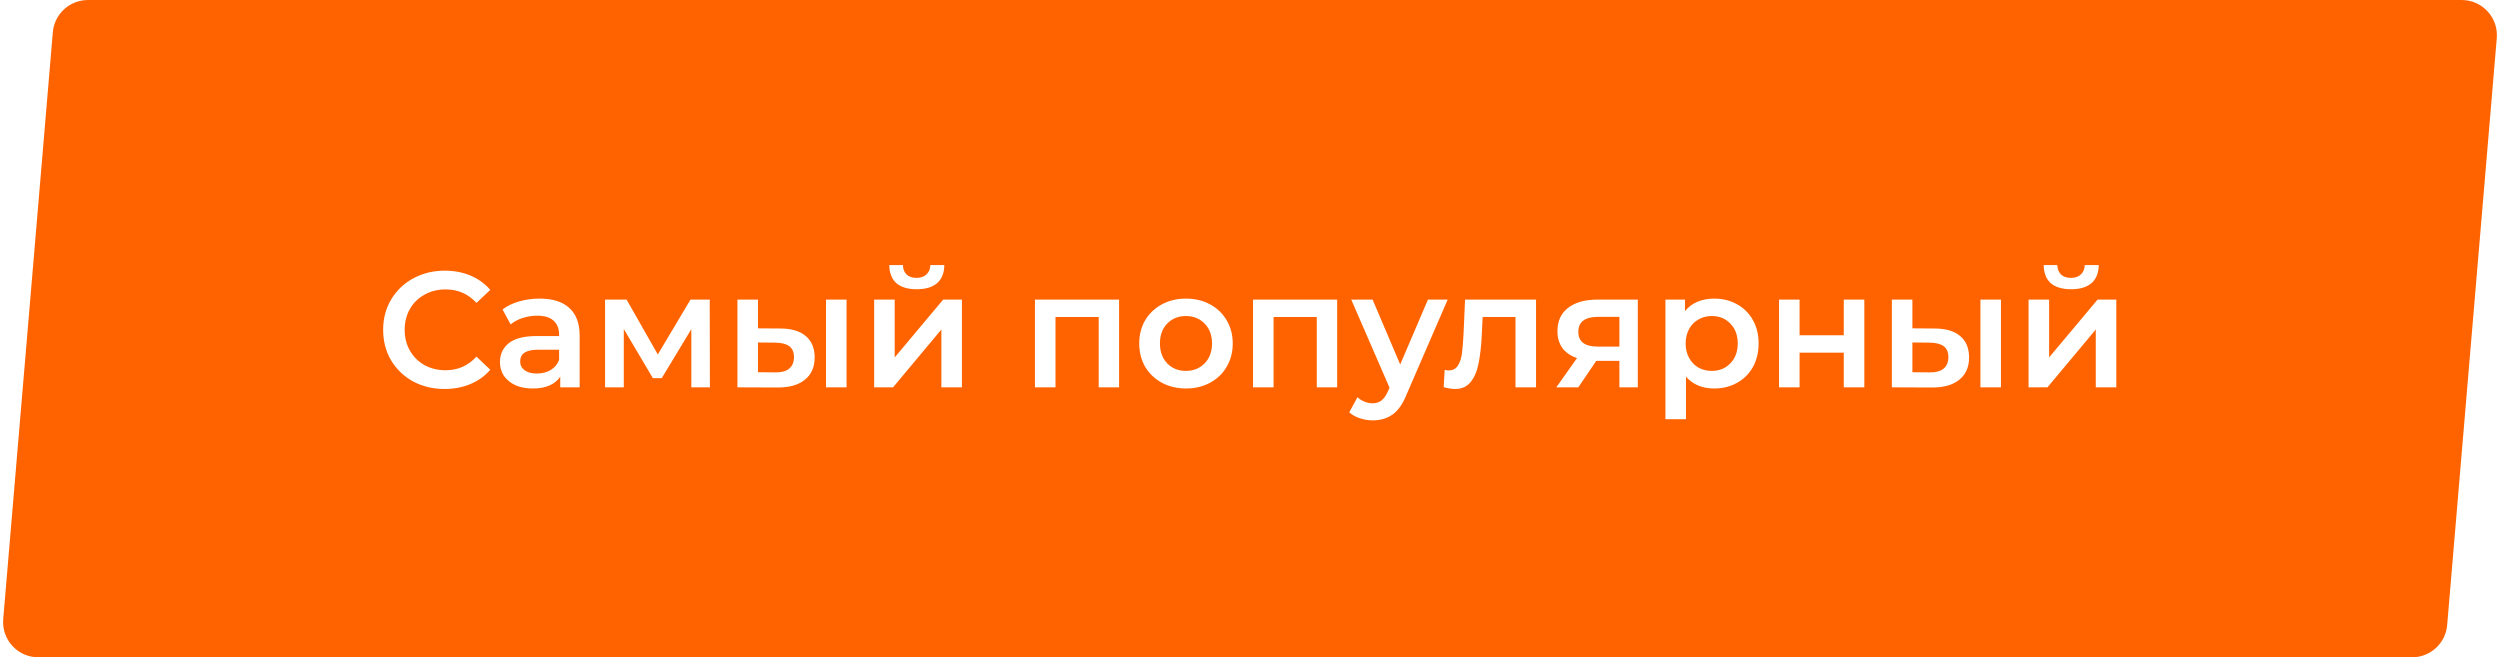 <?xml version="1.0" encoding="UTF-8"?> <svg xmlns="http://www.w3.org/2000/svg" width="213" height="56" viewBox="0 0 213 56" fill="none"> <g filter="url(#filter0_i)"> <path d="M4.501 2.748C4.632 1.195 5.932 0.001 7.49 0.001H209.736C211.492 0.001 212.873 1.503 212.725 3.254L208.499 53.254C208.368 54.807 207.068 56.001 205.51 56.001H3.264C1.508 56.001 0.127 54.499 0.275 52.748L4.501 2.748Z" fill="#FF6300"></path> </g> <path d="M37.88 33.141C36.891 33.141 35.995 32.926 35.192 32.497C34.399 32.058 33.773 31.456 33.316 30.691C32.868 29.926 32.644 29.062 32.644 28.101C32.644 27.14 32.873 26.276 33.33 25.511C33.787 24.746 34.413 24.148 35.206 23.719C36.009 23.28 36.905 23.061 37.894 23.061C38.697 23.061 39.429 23.201 40.092 23.481C40.755 23.761 41.315 24.167 41.772 24.699L40.596 25.805C39.887 25.04 39.014 24.657 37.978 24.657C37.306 24.657 36.704 24.806 36.172 25.105C35.64 25.394 35.225 25.8 34.926 26.323C34.627 26.846 34.478 27.438 34.478 28.101C34.478 28.764 34.627 29.356 34.926 29.879C35.225 30.402 35.64 30.812 36.172 31.111C36.704 31.4 37.306 31.545 37.978 31.545C39.014 31.545 39.887 31.158 40.596 30.383L41.772 31.503C41.315 32.035 40.75 32.441 40.078 32.721C39.415 33.001 38.683 33.141 37.88 33.141ZM45.983 25.441C47.085 25.441 47.925 25.707 48.504 26.239C49.092 26.762 49.386 27.555 49.386 28.619V33.001H47.733V32.091C47.519 32.418 47.211 32.67 46.809 32.847C46.417 33.015 45.941 33.099 45.382 33.099C44.822 33.099 44.331 33.006 43.911 32.819C43.492 32.623 43.165 32.357 42.931 32.021C42.708 31.676 42.596 31.288 42.596 30.859C42.596 30.187 42.843 29.65 43.337 29.249C43.842 28.838 44.63 28.633 45.703 28.633H47.636V28.521C47.636 27.998 47.477 27.597 47.16 27.317C46.852 27.037 46.389 26.897 45.773 26.897C45.353 26.897 44.938 26.962 44.528 27.093C44.126 27.224 43.785 27.406 43.505 27.639L42.819 26.365C43.212 26.066 43.683 25.838 44.233 25.679C44.784 25.52 45.367 25.441 45.983 25.441ZM45.745 31.825C46.184 31.825 46.572 31.727 46.907 31.531C47.253 31.326 47.495 31.036 47.636 30.663V29.795H45.83C44.822 29.795 44.318 30.126 44.318 30.789C44.318 31.106 44.444 31.358 44.696 31.545C44.947 31.732 45.297 31.825 45.745 31.825ZM58.901 33.001V28.045L56.381 32.217H55.625L53.147 28.031V33.001H51.551V25.525H53.385L56.045 30.201L58.831 25.525H60.469L60.483 33.001H58.901ZM66.47 27.989C67.422 27.989 68.15 28.204 68.654 28.633C69.158 29.062 69.41 29.669 69.41 30.453C69.41 31.274 69.13 31.909 68.57 32.357C68.02 32.805 67.236 33.024 66.218 33.015L62.83 33.001V25.525H64.58V27.975L66.47 27.989ZM70.376 25.525H72.126V33.001H70.376V25.525ZM66.064 31.727C66.578 31.736 66.97 31.629 67.24 31.405C67.511 31.181 67.646 30.854 67.646 30.425C67.646 30.005 67.516 29.697 67.254 29.501C66.993 29.305 66.596 29.202 66.064 29.193L64.58 29.179V31.713L66.064 31.727ZM74.479 25.525H76.229V30.453L80.359 25.525H81.955V33.001H80.205V28.073L76.089 33.001H74.479V25.525ZM78.105 24.643C77.349 24.643 76.77 24.47 76.369 24.125C75.977 23.77 75.776 23.257 75.767 22.585H76.929C76.938 22.921 77.041 23.187 77.237 23.383C77.442 23.579 77.727 23.677 78.091 23.677C78.445 23.677 78.725 23.579 78.931 23.383C79.145 23.187 79.257 22.921 79.267 22.585H80.457C80.447 23.257 80.242 23.77 79.841 24.125C79.439 24.47 78.861 24.643 78.105 24.643ZM95.346 25.525V33.001H93.61V27.009H89.928V33.001H88.178V25.525H95.346ZM101.039 33.099C100.283 33.099 99.602 32.936 98.995 32.609C98.389 32.282 97.913 31.83 97.567 31.251C97.231 30.663 97.063 30 97.063 29.263C97.063 28.526 97.231 27.868 97.567 27.289C97.913 26.71 98.389 26.258 98.995 25.931C99.602 25.604 100.283 25.441 101.039 25.441C101.805 25.441 102.491 25.604 103.097 25.931C103.704 26.258 104.175 26.71 104.511 27.289C104.857 27.868 105.029 28.526 105.029 29.263C105.029 30 104.857 30.663 104.511 31.251C104.175 31.83 103.704 32.282 103.097 32.609C102.491 32.936 101.805 33.099 101.039 33.099ZM101.039 31.601C101.683 31.601 102.215 31.386 102.635 30.957C103.055 30.528 103.265 29.963 103.265 29.263C103.265 28.563 103.055 27.998 102.635 27.569C102.215 27.14 101.683 26.925 101.039 26.925C100.395 26.925 99.863 27.14 99.443 27.569C99.033 27.998 98.827 28.563 98.827 29.263C98.827 29.963 99.033 30.528 99.443 30.957C99.863 31.386 100.395 31.601 101.039 31.601ZM113.926 25.525V33.001H112.19V27.009H108.508V33.001H106.758V25.525H113.926ZM123.343 25.525L119.843 33.603C119.517 34.415 119.12 34.984 118.653 35.311C118.187 35.647 117.622 35.815 116.959 35.815C116.586 35.815 116.217 35.754 115.853 35.633C115.489 35.512 115.191 35.344 114.957 35.129L115.657 33.841C115.825 34 116.021 34.126 116.245 34.219C116.479 34.312 116.712 34.359 116.945 34.359C117.253 34.359 117.505 34.28 117.701 34.121C117.907 33.962 118.093 33.696 118.261 33.323L118.387 33.029L115.125 25.525H116.945L119.297 31.055L121.663 25.525H123.343ZM130.87 25.525V33.001H129.12V27.009H126.32L126.25 28.493C126.203 29.482 126.11 30.313 125.97 30.985C125.839 31.648 125.611 32.175 125.284 32.567C124.967 32.95 124.528 33.141 123.968 33.141C123.707 33.141 123.385 33.09 123.002 32.987L123.086 31.517C123.217 31.545 123.329 31.559 123.422 31.559C123.777 31.559 124.043 31.419 124.22 31.139C124.397 30.85 124.509 30.509 124.556 30.117C124.612 29.716 124.659 29.146 124.696 28.409L124.822 25.525H130.87ZM139.541 25.525V33.001H137.973V30.747H135.999L134.473 33.001H132.597L134.361 30.509C133.819 30.322 133.404 30.038 133.115 29.655C132.835 29.263 132.695 28.782 132.695 28.213C132.695 27.354 132.998 26.692 133.605 26.225C134.211 25.758 135.047 25.525 136.111 25.525H139.541ZM136.167 26.995C135.037 26.995 134.473 27.42 134.473 28.269C134.473 29.109 135.019 29.529 136.111 29.529H137.973V26.995H136.167ZM146.039 25.441C146.767 25.441 147.415 25.6 147.985 25.917C148.563 26.234 149.016 26.682 149.343 27.261C149.669 27.84 149.833 28.507 149.833 29.263C149.833 30.019 149.669 30.691 149.343 31.279C149.016 31.858 148.563 32.306 147.985 32.623C147.415 32.94 146.767 33.099 146.039 33.099C145.031 33.099 144.233 32.763 143.645 32.091V35.717H141.895V25.525H143.561V26.505C143.85 26.15 144.205 25.884 144.625 25.707C145.054 25.53 145.525 25.441 146.039 25.441ZM145.843 31.601C146.487 31.601 147.014 31.386 147.425 30.957C147.845 30.528 148.055 29.963 148.055 29.263C148.055 28.563 147.845 27.998 147.425 27.569C147.014 27.14 146.487 26.925 145.843 26.925C145.423 26.925 145.045 27.023 144.709 27.219C144.373 27.406 144.107 27.676 143.911 28.031C143.715 28.386 143.617 28.796 143.617 29.263C143.617 29.73 143.715 30.14 143.911 30.495C144.107 30.85 144.373 31.125 144.709 31.321C145.045 31.508 145.423 31.601 145.843 31.601ZM151.574 25.525H153.324V28.563H157.09V25.525H158.84V33.001H157.09V30.047H153.324V33.001H151.574V25.525ZM164.826 27.989C165.778 27.989 166.506 28.204 167.01 28.633C167.514 29.062 167.766 29.669 167.766 30.453C167.766 31.274 167.486 31.909 166.926 32.357C166.375 32.805 165.591 33.024 164.574 33.015L161.186 33.001V25.525H162.936V27.975L164.826 27.989ZM168.732 25.525H170.482V33.001H168.732V25.525ZM164.42 31.727C164.933 31.736 165.325 31.629 165.596 31.405C165.866 31.181 166.002 30.854 166.002 30.425C166.002 30.005 165.871 29.697 165.61 29.501C165.348 29.305 164.952 29.202 164.42 29.193L162.936 29.179V31.713L164.42 31.727ZM172.834 25.525H174.584V30.453L178.714 25.525H180.31V33.001H178.56V28.073L174.444 33.001H172.834V25.525ZM176.46 24.643C175.704 24.643 175.126 24.47 174.724 24.125C174.332 23.77 174.132 23.257 174.122 22.585H175.284C175.294 22.921 175.396 23.187 175.592 23.383C175.798 23.579 176.082 23.677 176.446 23.677C176.801 23.677 177.081 23.579 177.286 23.383C177.501 23.187 177.613 22.921 177.622 22.585H178.812C178.803 23.257 178.598 23.77 178.196 24.125C177.795 24.47 177.216 24.643 176.46 24.643Z" fill="white"></path> <defs> <filter id="filter0_i" x="0.264" y="0.001" width="212.472" height="56" filterUnits="userSpaceOnUse" color-interpolation-filters="sRGB"> <feFlood flood-opacity="0" result="BackgroundImageFix"></feFlood> <feBlend mode="normal" in="SourceGraphic" in2="BackgroundImageFix" result="shape"></feBlend> <feColorMatrix in="SourceAlpha" type="matrix" values="0 0 0 0 0 0 0 0 0 0 0 0 0 0 0 0 0 0 127 0" result="hardAlpha"></feColorMatrix> <feMorphology radius="3" operator="erode" in="SourceAlpha" result="effect1_innerShadow"></feMorphology> <feOffset></feOffset> <feGaussianBlur stdDeviation="14.5"></feGaussianBlur> <feComposite in2="hardAlpha" operator="arithmetic" k2="-1" k3="1"></feComposite> <feColorMatrix type="matrix" values="0 0 0 0 1 0 0 0 0 0.743 0 0 0 0 0.579 0 0 0 1 0"></feColorMatrix> <feBlend mode="normal" in2="shape" result="effect1_innerShadow"></feBlend> </filter> </defs> </svg> 